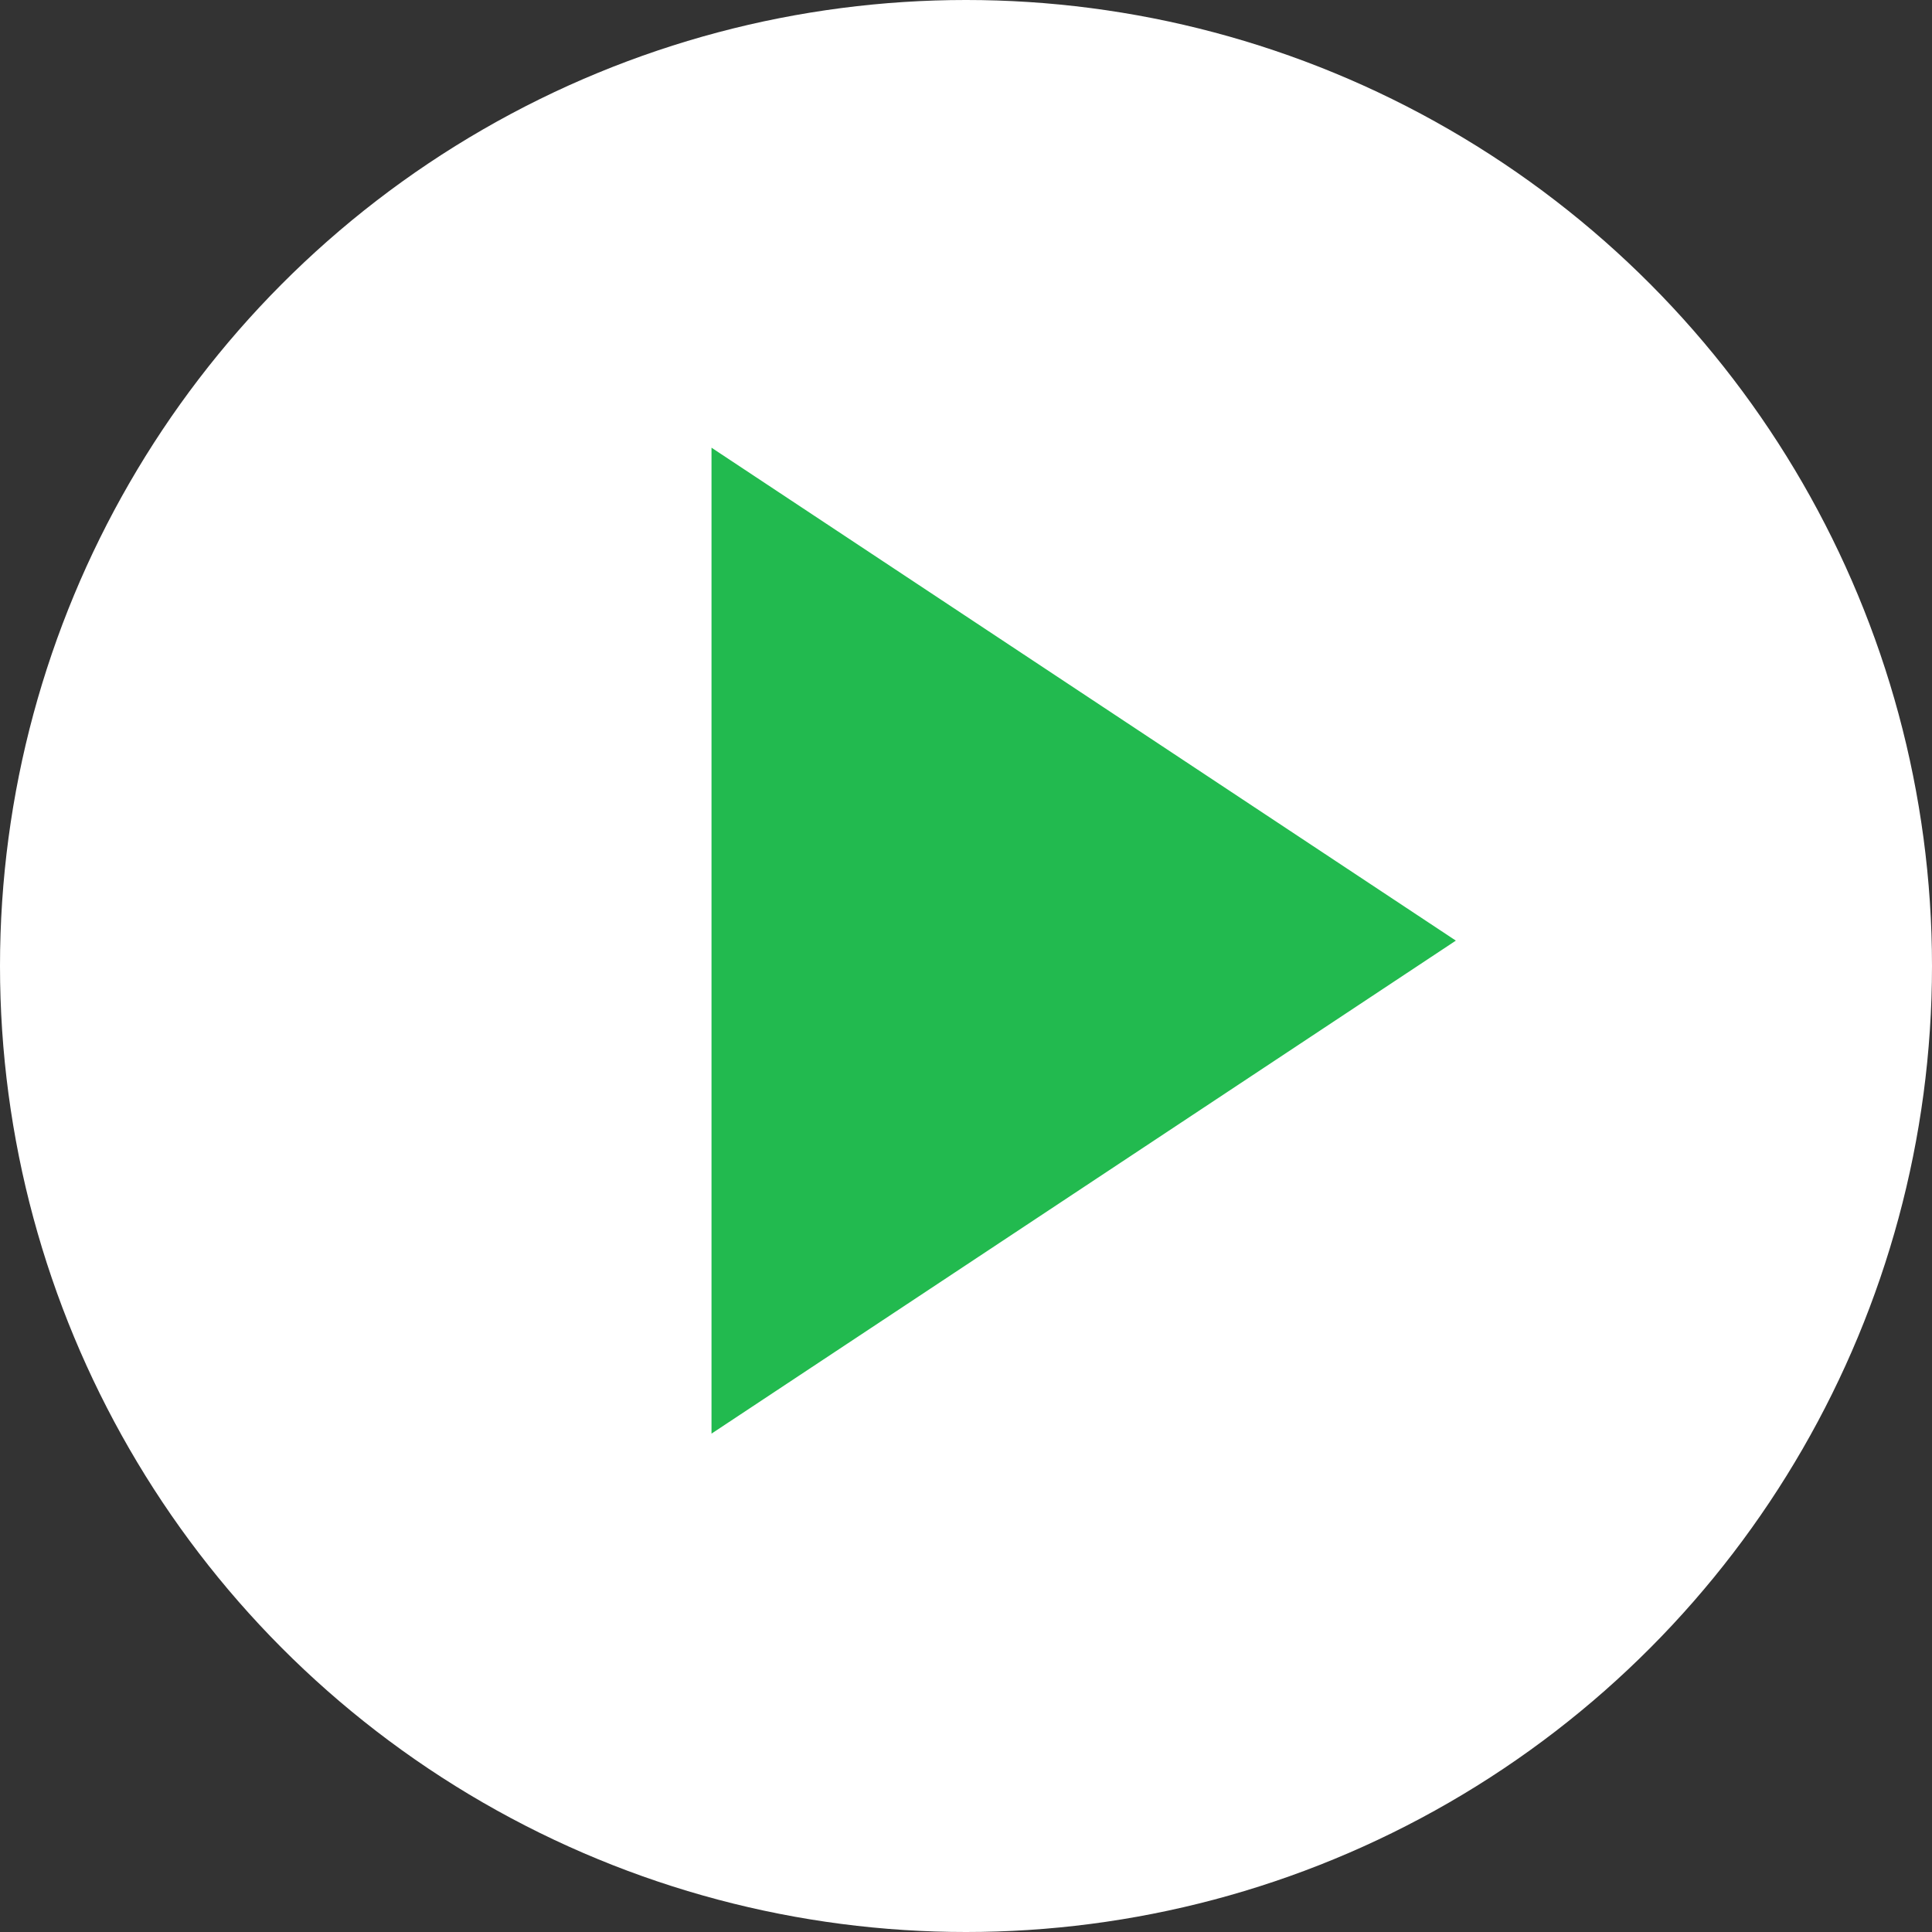 <svg width="22" height="22" viewBox="0 0 22 22" fill="none" xmlns="http://www.w3.org/2000/svg">
<rect x="0" y="0" width="22" height="22" fill="#333333" stroke="none"/>
<circle cx="11" cy="11" r="11" fill="white"/>
<path d="M16.578 10.711L8.102 5.098L8.102 16.325L16.578 10.711Z" fill="#22BA4F"/>
</svg>
